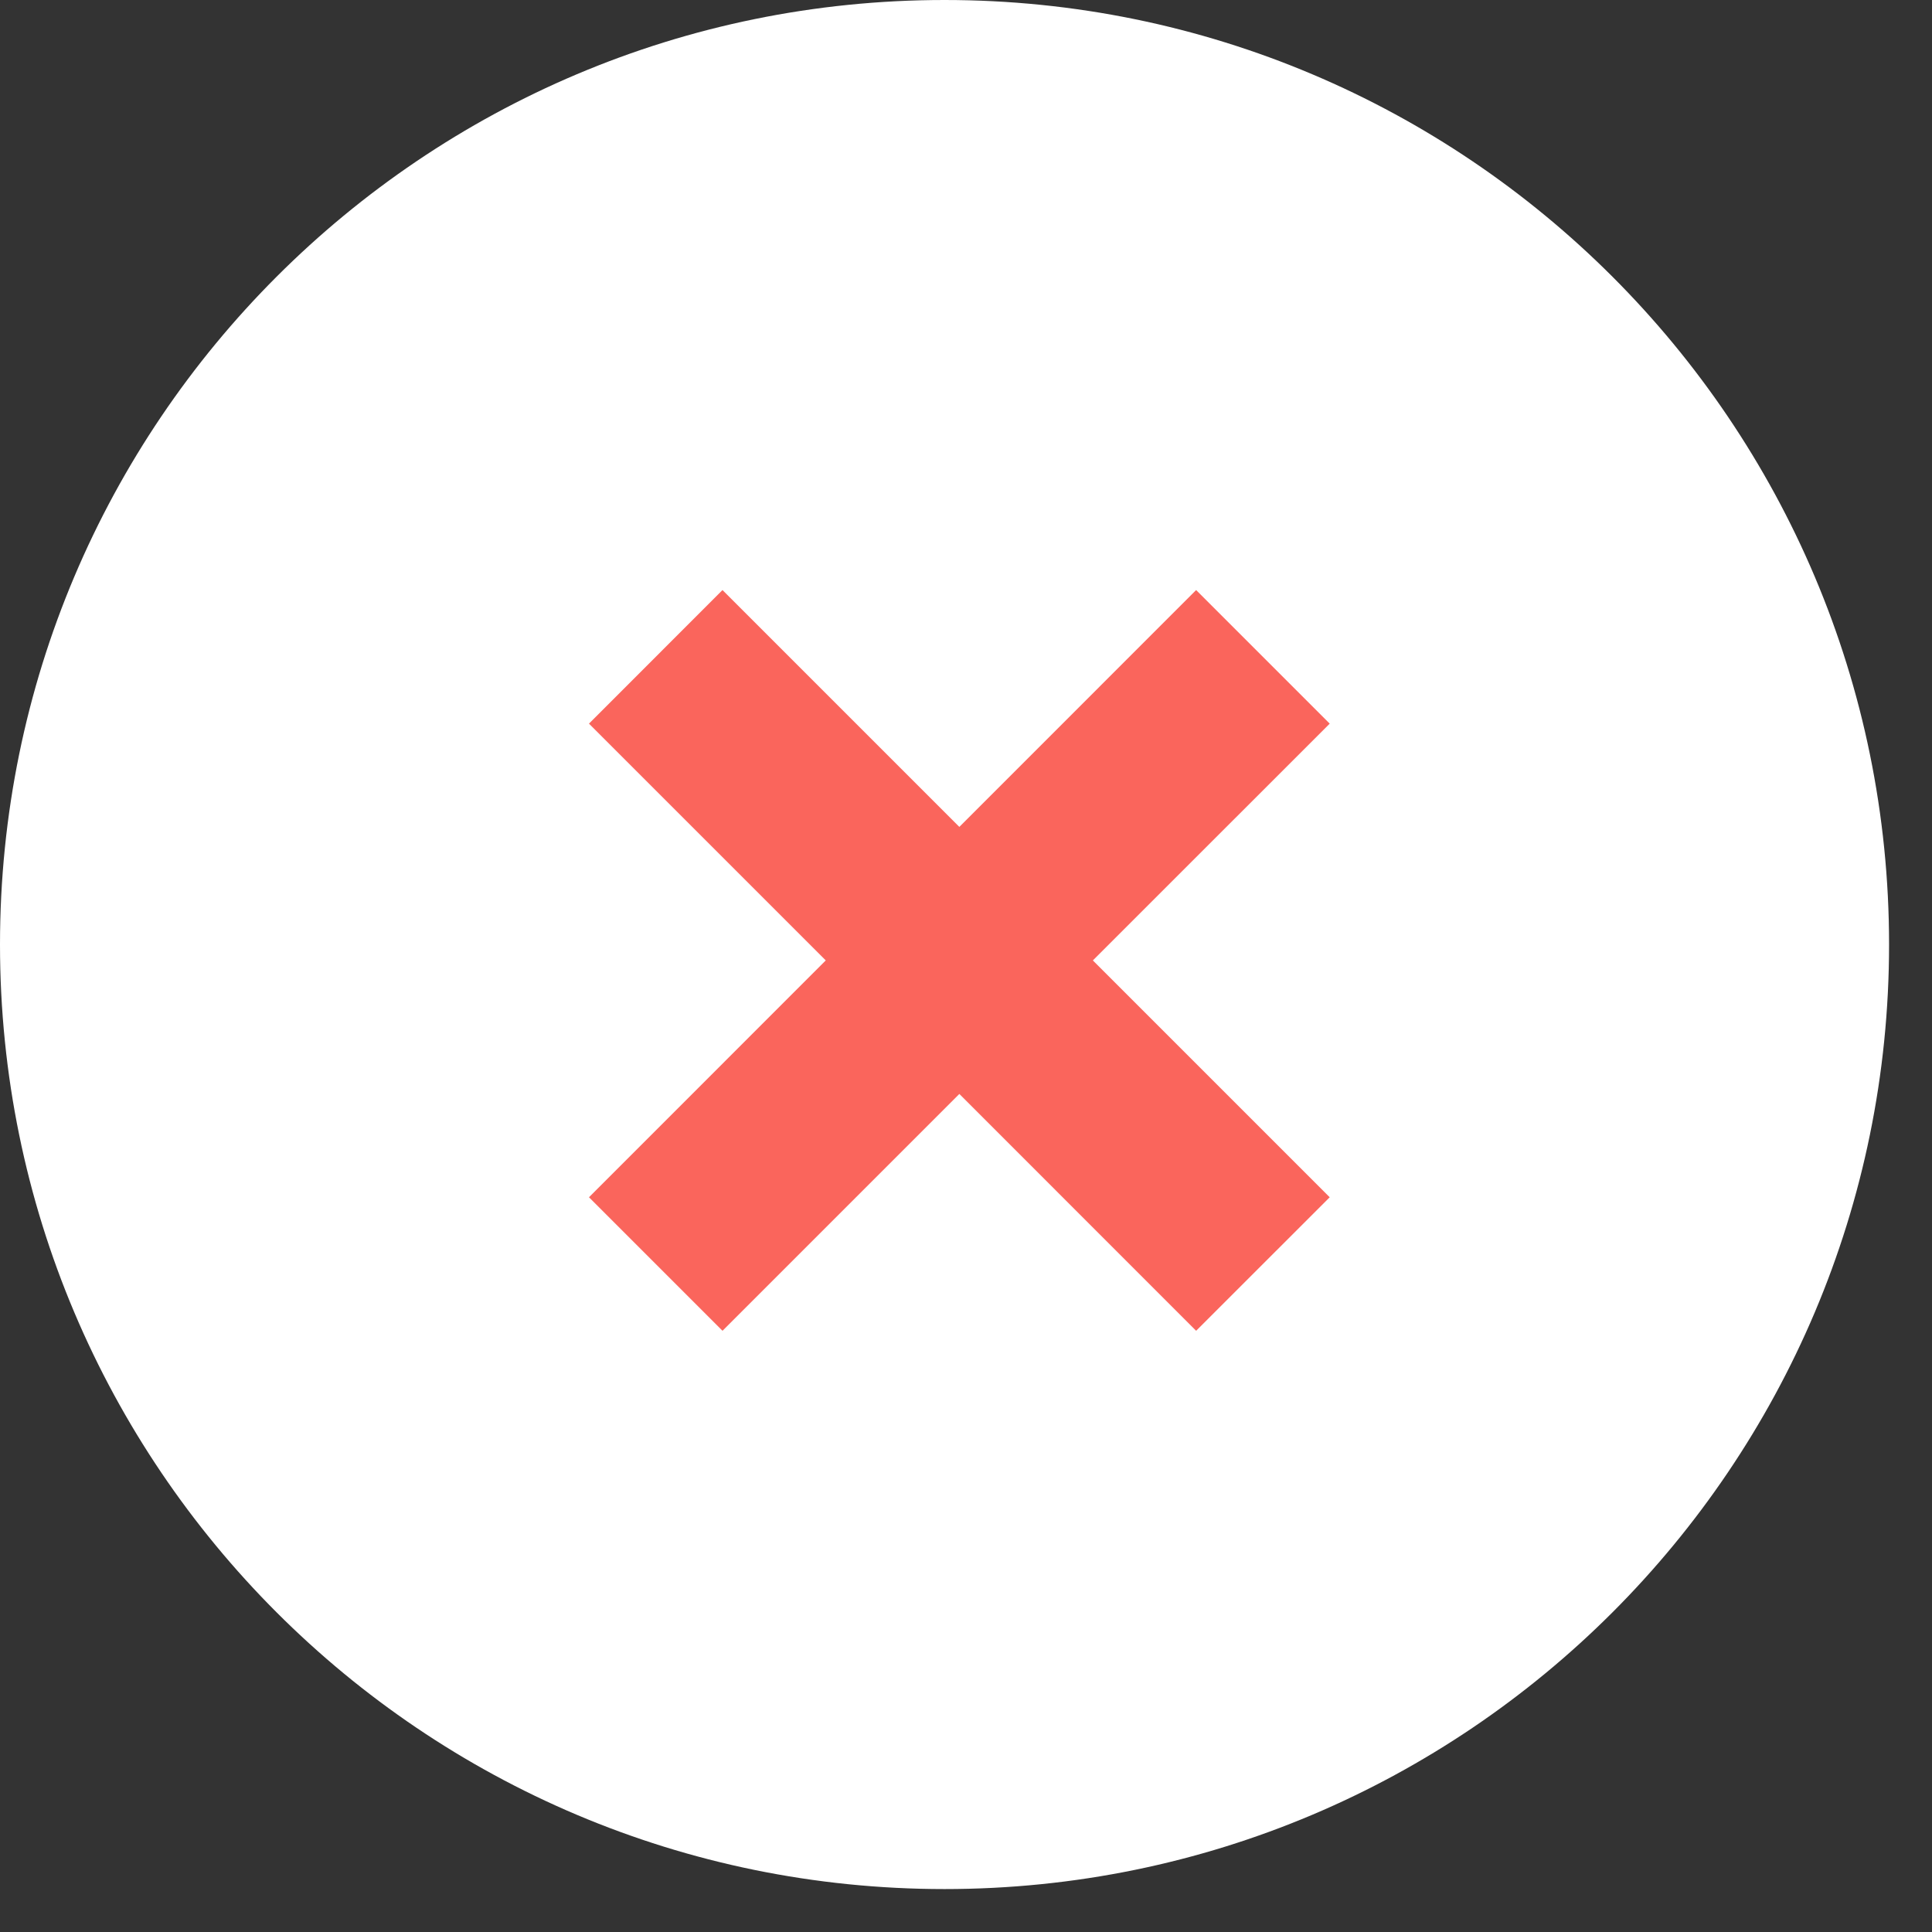 <svg width="27" height="27" viewBox="0 0 27 27" fill="none" xmlns="http://www.w3.org/2000/svg">
<rect x="0" y="0" width="27" height="27" fill="#333333" stroke="none"/>
<path d="M13.2 26.4C20.49 26.4 26.4 20.49 26.4 13.2C26.4 5.91 20.49 0 13.2 0C5.91 0 0 5.91 0 13.2C0 20.49 5.91 26.4 13.2 26.4Z" fill="white"/>
<path d="M18.583 10.113L15.273 13.422L18.583 16.732L16.716 18.598L13.407 15.288L10.097 18.598L8.231 16.732L11.54 13.422L8.231 10.113L10.097 8.246L13.407 11.556L16.716 8.246L18.583 10.113Z" fill="#FA655C"/>
</svg>

